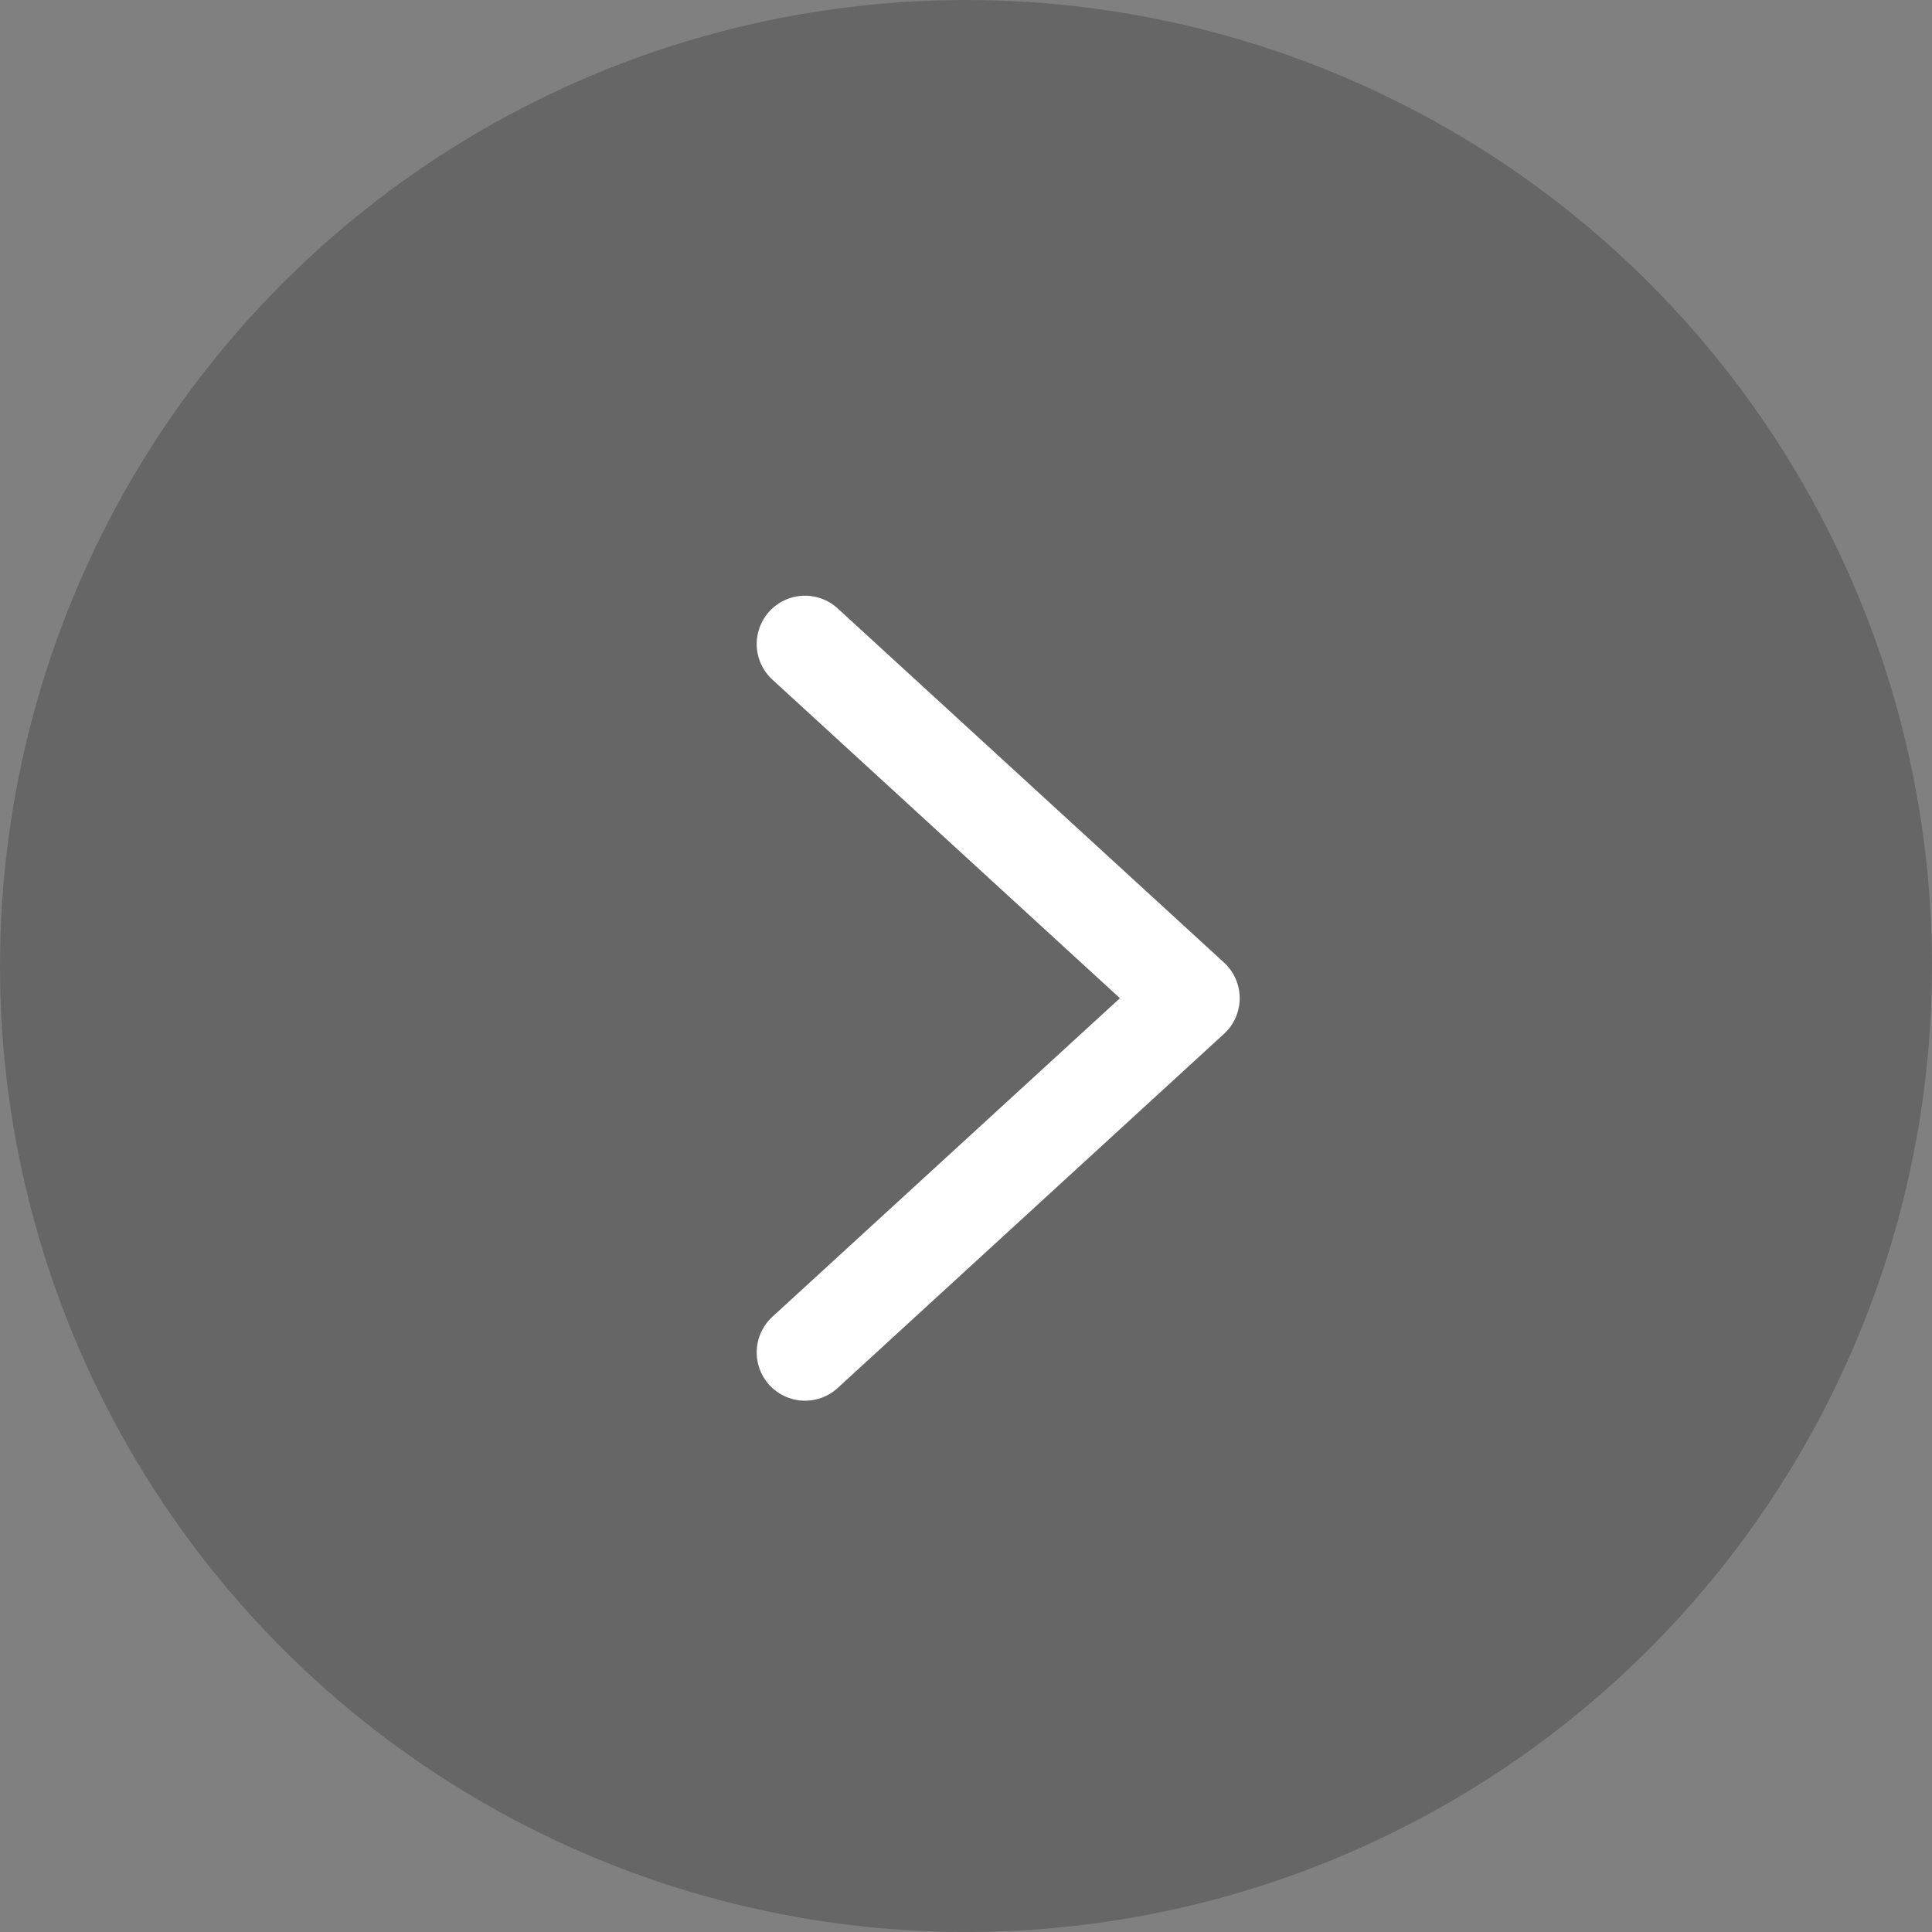<svg width="60" height="60" viewBox="0 0 60 60" fill="none" xmlns="http://www.w3.org/2000/svg">
<rect x="0" y="0" width="60" height="60" fill="#808080" stroke="none"/>
<circle cx="30" cy="30" r="30" fill="black" fill-opacity="0.2"/>
<path d="M25 20L37 31L25 42" stroke="white" stroke-width="3" stroke-linecap="round" stroke-linejoin="round"/>
</svg>
